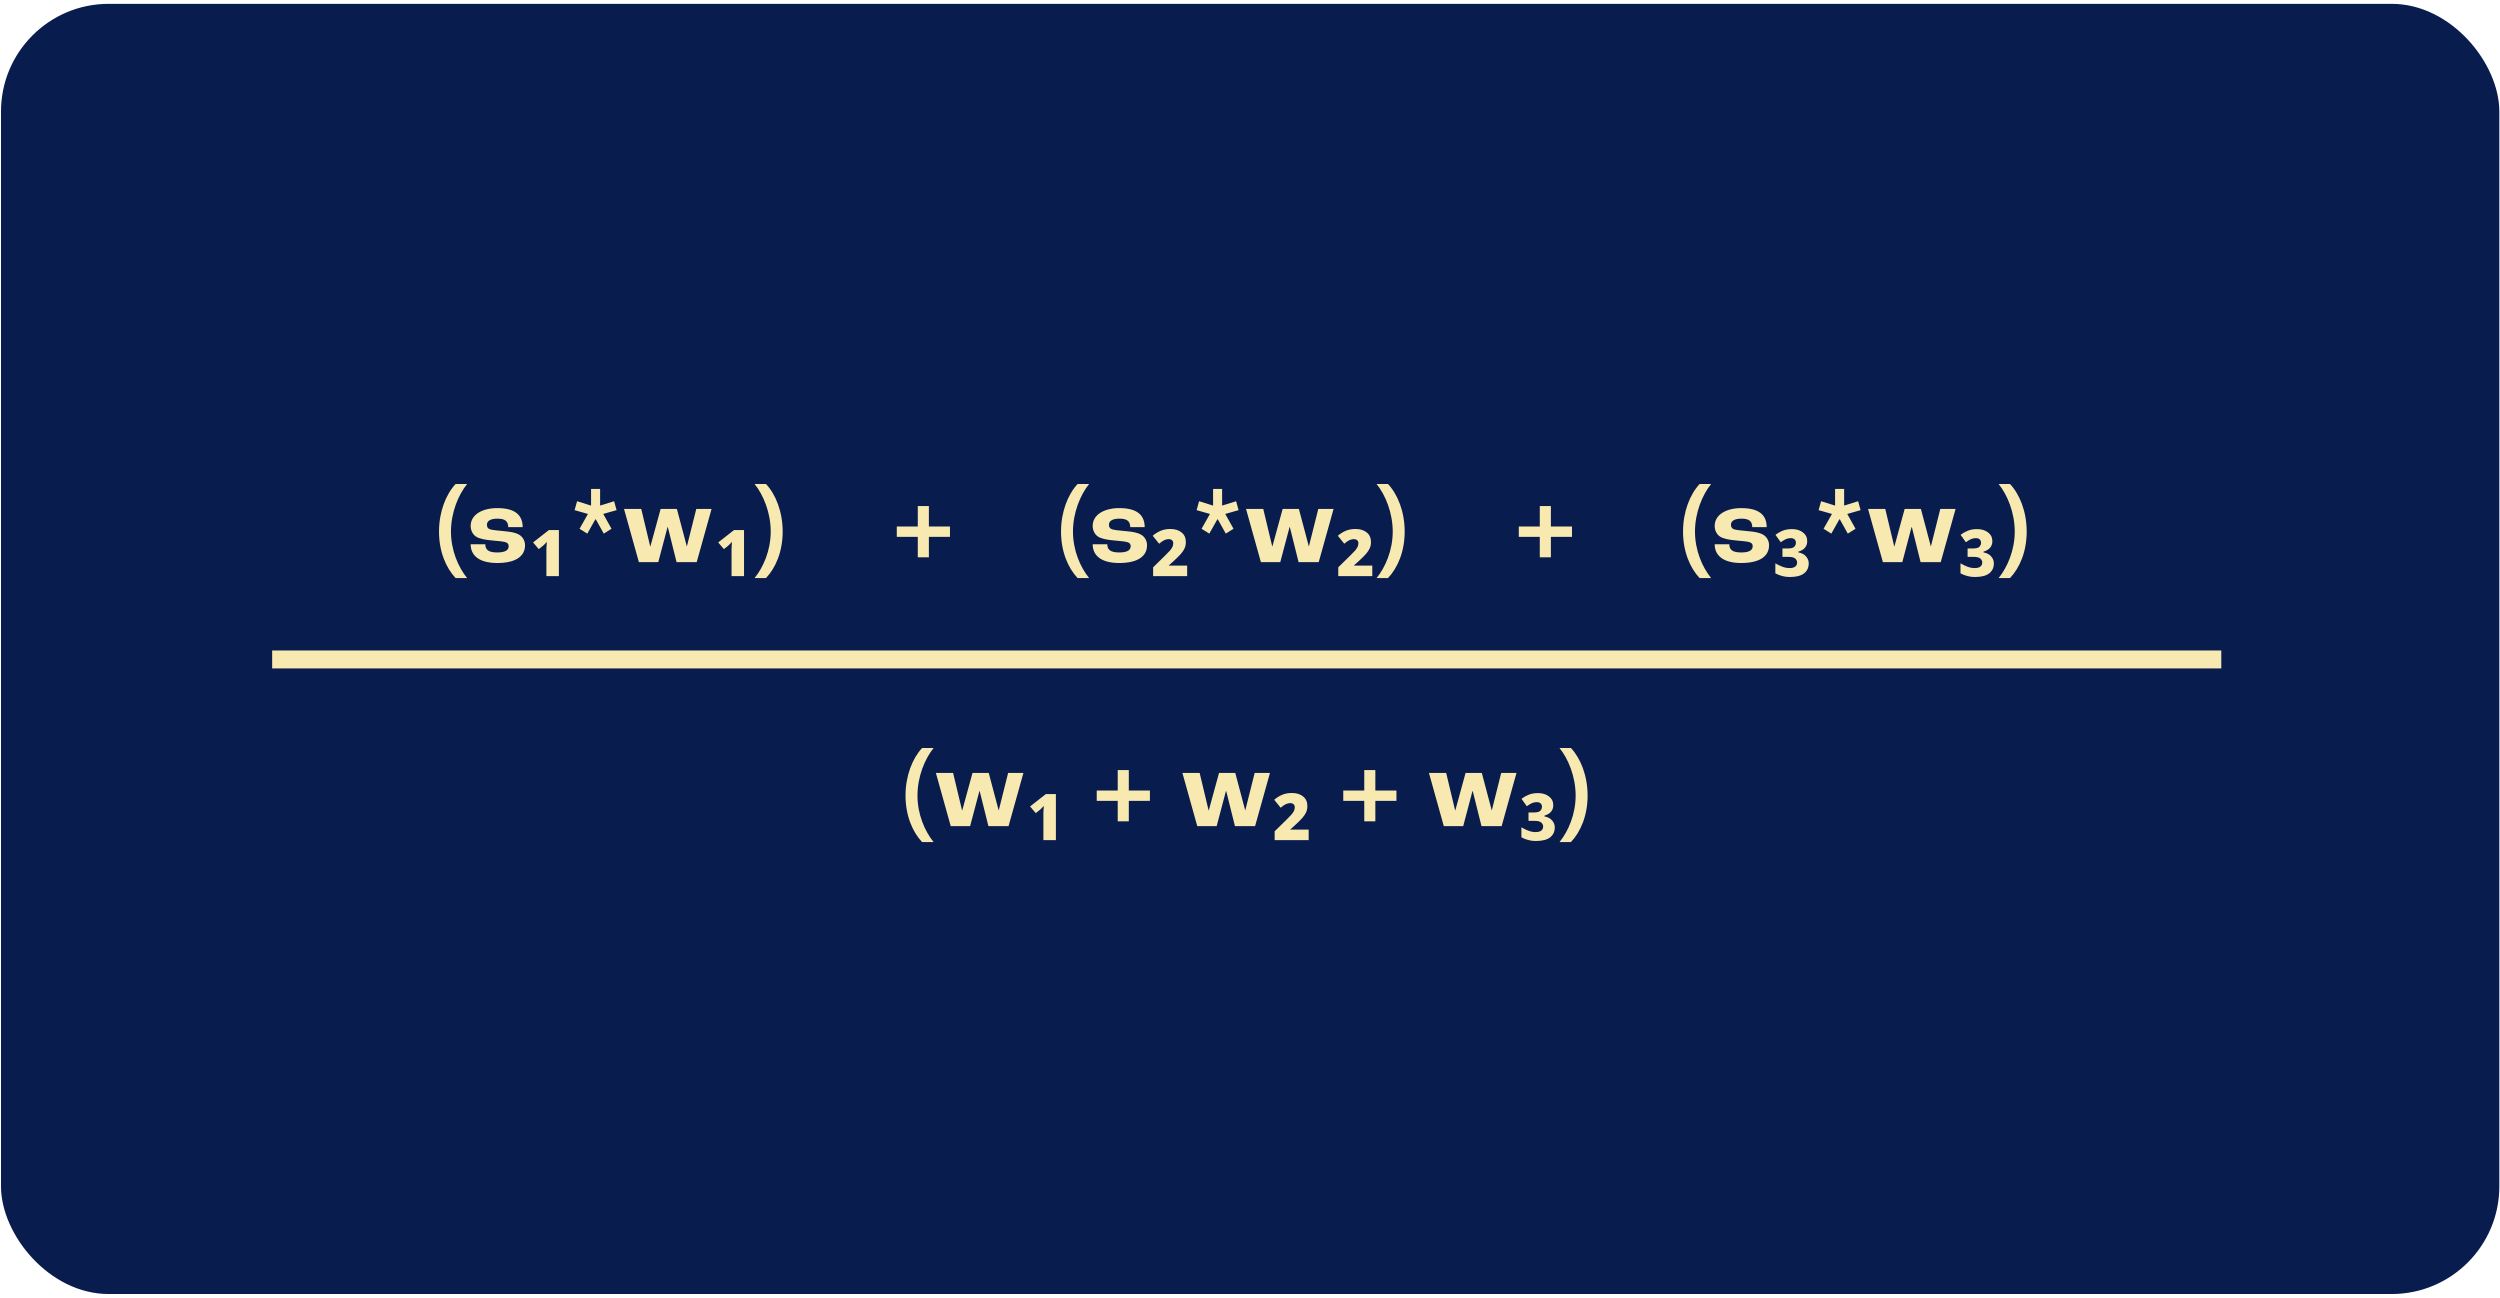 <svg width="418" height="217" viewBox="0 0 418 217" fill="none" xmlns="http://www.w3.org/2000/svg">
<rect x="0.167" y="0.642" width="417.721" height="215.718" rx="18" fill="#091C4E"/>
<path d="M154.175 140.796C152.555 139.068 151.403 136.35 151.403 133.02C151.403 129.708 152.555 126.81 154.175 125.064H156.101C154.625 126.882 153.401 129.87 153.401 133.02C153.401 136.152 154.625 138.978 156.101 140.796H154.175ZM158.964 138.132L156.48 129.24H159.36L160.854 135.486H160.89L162.6 129.24H165.318L166.974 135.486H166.992L168.558 129.24H171.114L168.63 138.132H165.264L163.806 132.282H163.752L162.204 138.132H158.964ZM176.544 132.768V140.472H174.456V136.548C174.456 136.392 174.456 136.188 174.456 135.936C174.468 135.684 174.48 135.444 174.492 135.216C174.504 134.976 174.516 134.814 174.528 134.73C174.456 134.826 174.348 134.946 174.204 135.09C174.072 135.222 173.958 135.33 173.862 135.414L173.178 135.954L172.224 134.838L174.87 132.768H176.544ZM186.883 137.322V133.902H183.373V132.174H186.883V128.754H188.737V132.174H192.265V133.902H188.737V137.322H186.883ZM200.185 138.132L197.701 129.24H200.581L202.075 135.486H202.111L203.821 129.24H206.539L208.195 135.486H208.213L209.779 129.24H212.335L209.851 138.132H206.485L205.027 132.282H204.973L203.425 138.132H200.185ZM218.809 140.472H213.121V138.996L215.083 137.07C215.443 136.722 215.725 136.434 215.929 136.206C216.133 135.966 216.277 135.75 216.361 135.558C216.445 135.366 216.487 135.168 216.487 134.964C216.487 134.748 216.415 134.58 216.271 134.46C216.139 134.34 215.953 134.28 215.713 134.28C215.485 134.28 215.239 134.34 214.975 134.46C214.723 134.58 214.441 134.778 214.129 135.054L213.049 133.722C213.433 133.386 213.859 133.116 214.327 132.912C214.807 132.696 215.365 132.588 216.001 132.588C216.781 132.588 217.405 132.78 217.873 133.164C218.353 133.536 218.593 134.076 218.593 134.784C218.593 135.144 218.527 135.48 218.395 135.792C218.263 136.092 218.053 136.41 217.765 136.746C217.477 137.07 217.099 137.448 216.631 137.88L215.713 138.708H218.809V140.472ZM228.104 137.322V133.902H224.594V132.174H228.104V128.754H229.958V132.174H233.486V133.902H229.958V137.322H228.104ZM241.406 138.132L238.922 129.24H241.802L243.296 135.486H243.332L245.042 129.24H247.76L249.416 135.486H249.434L251 129.24H253.556L251.072 138.132H247.706L246.248 132.282H246.194L244.646 138.132H241.406ZM257.168 132.606C257.9 132.606 258.506 132.792 258.986 133.164C259.466 133.524 259.706 134.016 259.706 134.64C259.706 135.048 259.586 135.402 259.346 135.702C259.118 135.99 258.74 136.218 258.212 136.386V136.494C258.812 136.614 259.25 136.848 259.526 137.196C259.814 137.532 259.958 137.91 259.958 138.33C259.958 139.038 259.7 139.596 259.184 140.004C258.668 140.412 257.864 140.616 256.772 140.616C256.328 140.616 255.914 140.562 255.53 140.454C255.146 140.358 254.762 140.208 254.378 140.004V138.33C254.762 138.558 255.146 138.744 255.53 138.888C255.926 139.044 256.334 139.122 256.754 139.122C257.186 139.122 257.504 139.038 257.708 138.87C257.912 138.714 258.014 138.486 258.014 138.186C258.014 137.946 257.912 137.73 257.708 137.538C257.504 137.346 257.12 137.25 256.556 137.25H255.566V135.846H256.376C256.988 135.846 257.378 135.75 257.546 135.558C257.726 135.354 257.816 135.132 257.816 134.892C257.816 134.664 257.744 134.478 257.6 134.334C257.456 134.19 257.234 134.118 256.934 134.118C256.658 134.118 256.394 134.172 256.142 134.28C255.902 134.388 255.614 134.562 255.278 134.802L254.396 133.56C254.756 133.284 255.158 133.056 255.602 132.876C256.046 132.696 256.568 132.606 257.168 132.606ZM260.748 140.796C262.224 138.978 263.448 136.152 263.448 133.02C263.448 129.87 262.224 126.882 260.748 125.064H262.656C264.294 126.81 265.446 129.708 265.446 133.02C265.446 136.35 264.294 139.068 262.656 140.796H260.748Z" fill="#F8E9B1"/>
<line x1="45.506" y1="110.262" x2="371.401" y2="110.262" stroke="#F8E9B1" stroke-width="3"/>
<path d="M76.175 96.655C74.555 94.927 73.403 92.209 73.403 88.879C73.403 85.567 74.555 82.669 76.175 80.923H78.102C76.626 82.741 75.401 85.729 75.401 88.879C75.401 92.011 76.626 94.837 78.102 96.655H76.175ZM83.142 94.135C80.01 94.135 78.696 92.803 78.696 91.003H81.144C81.144 91.831 81.558 92.371 83.124 92.371C84.546 92.371 85.05 91.957 85.05 91.309C85.05 90.985 84.888 90.733 84.42 90.625C83.952 90.517 83.232 90.445 82.35 90.373C81.072 90.265 80.082 90.067 79.542 89.689C79.038 89.329 78.696 88.681 78.696 87.943C78.696 86.017 80.676 84.955 83.142 84.955C86.058 84.955 87.39 86.071 87.39 88.141H84.978C84.96 87.205 84.528 86.719 83.178 86.719C81.954 86.719 81.414 87.133 81.414 87.745C81.414 88.123 81.558 88.411 82.062 88.537C82.512 88.645 83.304 88.717 84.258 88.807C85.356 88.915 86.13 89.023 86.796 89.401C87.372 89.725 87.786 90.391 87.786 91.165C87.786 93.037 86.184 94.135 83.142 94.135ZM93.447 88.627V96.331H91.359V92.407C91.359 92.251 91.359 92.047 91.359 91.795C91.371 91.543 91.383 91.303 91.395 91.075C91.407 90.835 91.419 90.673 91.431 90.589C91.359 90.685 91.251 90.805 91.107 90.949C90.975 91.081 90.861 91.189 90.765 91.273L90.081 91.813L89.127 90.697L91.773 88.627H93.447ZM98.197 89.221L96.901 88.411L98.287 85.963V85.927L96.073 85.297L96.487 83.803L98.791 84.523L98.827 84.487V81.751H100.339V84.487L100.375 84.523L102.679 83.803L103.093 85.297L100.879 85.927V85.963L102.247 88.411L100.951 89.221L99.619 86.827H99.547L98.197 89.221ZM106.822 93.991L104.338 85.099H107.218L108.712 91.345H108.748L110.458 85.099H113.176L114.832 91.345H114.85L116.416 85.099H118.972L116.488 93.991H113.122L111.664 88.141H111.61L110.062 93.991H106.822ZM124.402 88.627V96.331H122.314V92.407C122.314 92.251 122.314 92.047 122.314 91.795C122.326 91.543 122.338 91.303 122.35 91.075C122.362 90.835 122.374 90.673 122.386 90.589C122.314 90.685 122.206 90.805 122.062 90.949C121.93 91.081 121.816 91.189 121.72 91.273L121.036 91.813L120.082 90.697L122.728 88.627H124.402ZM126.164 96.655C127.64 94.837 128.864 92.011 128.864 88.879C128.864 85.729 127.64 82.741 126.164 80.923H128.072C129.71 82.669 130.862 85.567 130.862 88.879C130.862 92.209 129.71 94.927 128.072 96.655H126.164Z" fill="#F8E9B1"/>
<path d="M153.453 93.181V89.761H149.943V88.033H153.453V84.613H155.307V88.033H158.835V89.761H155.307V93.181H153.453Z" fill="#F8E9B1"/>
<path d="M180.175 96.655C178.555 94.927 177.403 92.209 177.403 88.879C177.403 85.567 178.555 82.669 180.175 80.923H182.101C180.625 82.741 179.401 85.729 179.401 88.879C179.401 92.011 180.625 94.837 182.101 96.655H180.175ZM187.142 94.135C184.01 94.135 182.696 92.803 182.696 91.003H185.144C185.144 91.831 185.558 92.371 187.124 92.371C188.546 92.371 189.05 91.957 189.05 91.309C189.05 90.985 188.888 90.733 188.42 90.625C187.952 90.517 187.232 90.445 186.35 90.373C185.072 90.265 184.082 90.067 183.542 89.689C183.038 89.329 182.696 88.681 182.696 87.943C182.696 86.017 184.676 84.955 187.142 84.955C190.058 84.955 191.39 86.071 191.39 88.141H188.978C188.96 87.205 188.528 86.719 187.178 86.719C185.954 86.719 185.414 87.133 185.414 87.745C185.414 88.123 185.558 88.411 186.062 88.537C186.512 88.645 187.304 88.717 188.258 88.807C189.356 88.915 190.13 89.023 190.796 89.401C191.372 89.725 191.786 90.391 191.786 91.165C191.786 93.037 190.184 94.135 187.142 94.135ZM198.491 96.331H192.803V94.855L194.765 92.929C195.125 92.581 195.407 92.293 195.611 92.065C195.815 91.825 195.959 91.609 196.043 91.417C196.127 91.225 196.169 91.027 196.169 90.823C196.169 90.607 196.097 90.439 195.953 90.319C195.821 90.199 195.635 90.139 195.395 90.139C195.167 90.139 194.921 90.199 194.657 90.319C194.405 90.439 194.123 90.637 193.811 90.913L192.731 89.581C193.115 89.245 193.541 88.975 194.009 88.771C194.489 88.555 195.047 88.447 195.683 88.447C196.463 88.447 197.087 88.639 197.555 89.023C198.035 89.395 198.275 89.935 198.275 90.643C198.275 91.003 198.209 91.339 198.077 91.651C197.945 91.951 197.735 92.269 197.447 92.605C197.159 92.929 196.781 93.307 196.313 93.739L195.395 94.567H198.491V96.331ZM202.197 89.221L200.901 88.411L202.287 85.963V85.927L200.073 85.297L200.487 83.803L202.791 84.523L202.827 84.487V81.751H204.339V84.487L204.375 84.523L206.679 83.803L207.093 85.297L204.879 85.927V85.963L206.247 88.411L204.951 89.221L203.619 86.827H203.547L202.197 89.221ZM210.822 93.991L208.338 85.099H211.218L212.712 91.345H212.748L214.458 85.099H217.176L218.832 91.345H218.85L220.416 85.099H222.972L220.488 93.991H217.122L215.664 88.141H215.61L214.062 93.991H210.822ZM229.446 96.331H223.758V94.855L225.72 92.929C226.08 92.581 226.362 92.293 226.566 92.065C226.77 91.825 226.914 91.609 226.998 91.417C227.082 91.225 227.124 91.027 227.124 90.823C227.124 90.607 227.052 90.439 226.908 90.319C226.776 90.199 226.59 90.139 226.35 90.139C226.122 90.139 225.876 90.199 225.612 90.319C225.36 90.439 225.078 90.637 224.766 90.913L223.686 89.581C224.07 89.245 224.496 88.975 224.964 88.771C225.444 88.555 226.002 88.447 226.638 88.447C227.418 88.447 228.042 88.639 228.51 89.023C228.99 89.395 229.23 89.935 229.23 90.643C229.23 91.003 229.164 91.339 229.032 91.651C228.9 91.951 228.69 92.269 228.402 92.605C228.114 92.929 227.736 93.307 227.268 93.739L226.35 94.567H229.446V96.331ZM230.164 96.655C231.64 94.837 232.864 92.011 232.864 88.879C232.864 85.729 231.64 82.741 230.164 80.923H232.072C233.71 82.669 234.862 85.567 234.862 88.879C234.862 92.209 233.71 94.927 232.072 96.655H230.164Z" fill="#F8E9B1"/>
<path d="M257.453 93.181V89.761H253.943V88.033H257.453V84.613H259.307V88.033H262.835V89.761H259.307V93.181H257.453Z" fill="#F8E9B1"/>
<path d="M284.175 96.655C282.555 94.927 281.403 92.209 281.403 88.879C281.403 85.567 282.555 82.669 284.175 80.923H286.101C284.625 82.741 283.401 85.729 283.401 88.879C283.401 92.011 284.625 94.837 286.101 96.655H284.175ZM291.142 94.135C288.01 94.135 286.696 92.803 286.696 91.003H289.144C289.144 91.831 289.558 92.371 291.124 92.371C292.546 92.371 293.05 91.957 293.05 91.309C293.05 90.985 292.888 90.733 292.42 90.625C291.952 90.517 291.232 90.445 290.35 90.373C289.072 90.265 288.082 90.067 287.542 89.689C287.038 89.329 286.696 88.681 286.696 87.943C286.696 86.017 288.676 84.955 291.142 84.955C294.058 84.955 295.39 86.071 295.39 88.141H292.978C292.96 87.205 292.528 86.719 291.178 86.719C289.954 86.719 289.414 87.133 289.414 87.745C289.414 88.123 289.558 88.411 290.062 88.537C290.512 88.645 291.304 88.717 292.258 88.807C293.356 88.915 294.13 89.023 294.796 89.401C295.372 89.725 295.786 90.391 295.786 91.165C295.786 93.037 294.184 94.135 291.142 94.135ZM299.629 88.465C300.361 88.465 300.967 88.651 301.447 89.023C301.927 89.383 302.167 89.875 302.167 90.499C302.167 90.907 302.047 91.261 301.807 91.561C301.579 91.849 301.201 92.077 300.673 92.245V92.353C301.273 92.473 301.711 92.707 301.987 93.055C302.275 93.391 302.419 93.769 302.419 94.189C302.419 94.897 302.161 95.455 301.645 95.863C301.129 96.271 300.325 96.475 299.233 96.475C298.789 96.475 298.375 96.421 297.991 96.313C297.607 96.217 297.223 96.067 296.839 95.863V94.189C297.223 94.417 297.607 94.603 297.991 94.747C298.387 94.903 298.795 94.981 299.215 94.981C299.647 94.981 299.965 94.897 300.169 94.729C300.373 94.573 300.475 94.345 300.475 94.045C300.475 93.805 300.373 93.589 300.169 93.397C299.965 93.205 299.581 93.109 299.017 93.109H298.027V91.705H298.837C299.449 91.705 299.839 91.609 300.007 91.417C300.187 91.213 300.277 90.991 300.277 90.751C300.277 90.523 300.205 90.337 300.061 90.193C299.917 90.049 299.695 89.977 299.395 89.977C299.119 89.977 298.855 90.031 298.603 90.139C298.363 90.247 298.075 90.421 297.739 90.661L296.857 89.419C297.217 89.143 297.619 88.915 298.063 88.735C298.507 88.555 299.029 88.465 299.629 88.465ZM306.197 89.221L304.901 88.411L306.287 85.963V85.927L304.073 85.297L304.487 83.803L306.791 84.523L306.827 84.487V81.751H308.339V84.487L308.375 84.523L310.679 83.803L311.093 85.297L308.879 85.927V85.963L310.247 88.411L308.951 89.221L307.619 86.827H307.547L306.197 89.221ZM314.822 93.991L312.338 85.099H315.218L316.712 91.345H316.748L318.458 85.099H321.176L322.832 91.345H322.85L324.416 85.099H326.972L324.488 93.991H321.122L319.664 88.141H319.61L318.062 93.991H314.822ZM330.584 88.465C331.316 88.465 331.922 88.651 332.402 89.023C332.882 89.383 333.122 89.875 333.122 90.499C333.122 90.907 333.002 91.261 332.762 91.561C332.534 91.849 332.156 92.077 331.628 92.245V92.353C332.228 92.473 332.666 92.707 332.942 93.055C333.23 93.391 333.374 93.769 333.374 94.189C333.374 94.897 333.116 95.455 332.6 95.863C332.084 96.271 331.28 96.475 330.188 96.475C329.744 96.475 329.33 96.421 328.946 96.313C328.562 96.217 328.178 96.067 327.794 95.863V94.189C328.178 94.417 328.562 94.603 328.946 94.747C329.342 94.903 329.75 94.981 330.17 94.981C330.602 94.981 330.92 94.897 331.124 94.729C331.328 94.573 331.43 94.345 331.43 94.045C331.43 93.805 331.328 93.589 331.124 93.397C330.92 93.205 330.536 93.109 329.972 93.109H328.982V91.705H329.792C330.404 91.705 330.794 91.609 330.962 91.417C331.142 91.213 331.232 90.991 331.232 90.751C331.232 90.523 331.16 90.337 331.016 90.193C330.872 90.049 330.65 89.977 330.35 89.977C330.074 89.977 329.81 90.031 329.558 90.139C329.318 90.247 329.03 90.421 328.694 90.661L327.812 89.419C328.172 89.143 328.574 88.915 329.018 88.735C329.462 88.555 329.984 88.465 330.584 88.465ZM334.164 96.655C335.64 94.837 336.864 92.011 336.864 88.879C336.864 85.729 335.64 82.741 334.164 80.923H336.072C337.71 82.669 338.862 85.567 338.862 88.879C338.862 92.209 337.71 94.927 336.072 96.655H334.164Z" fill="#F8E9B1"/>
</svg>
